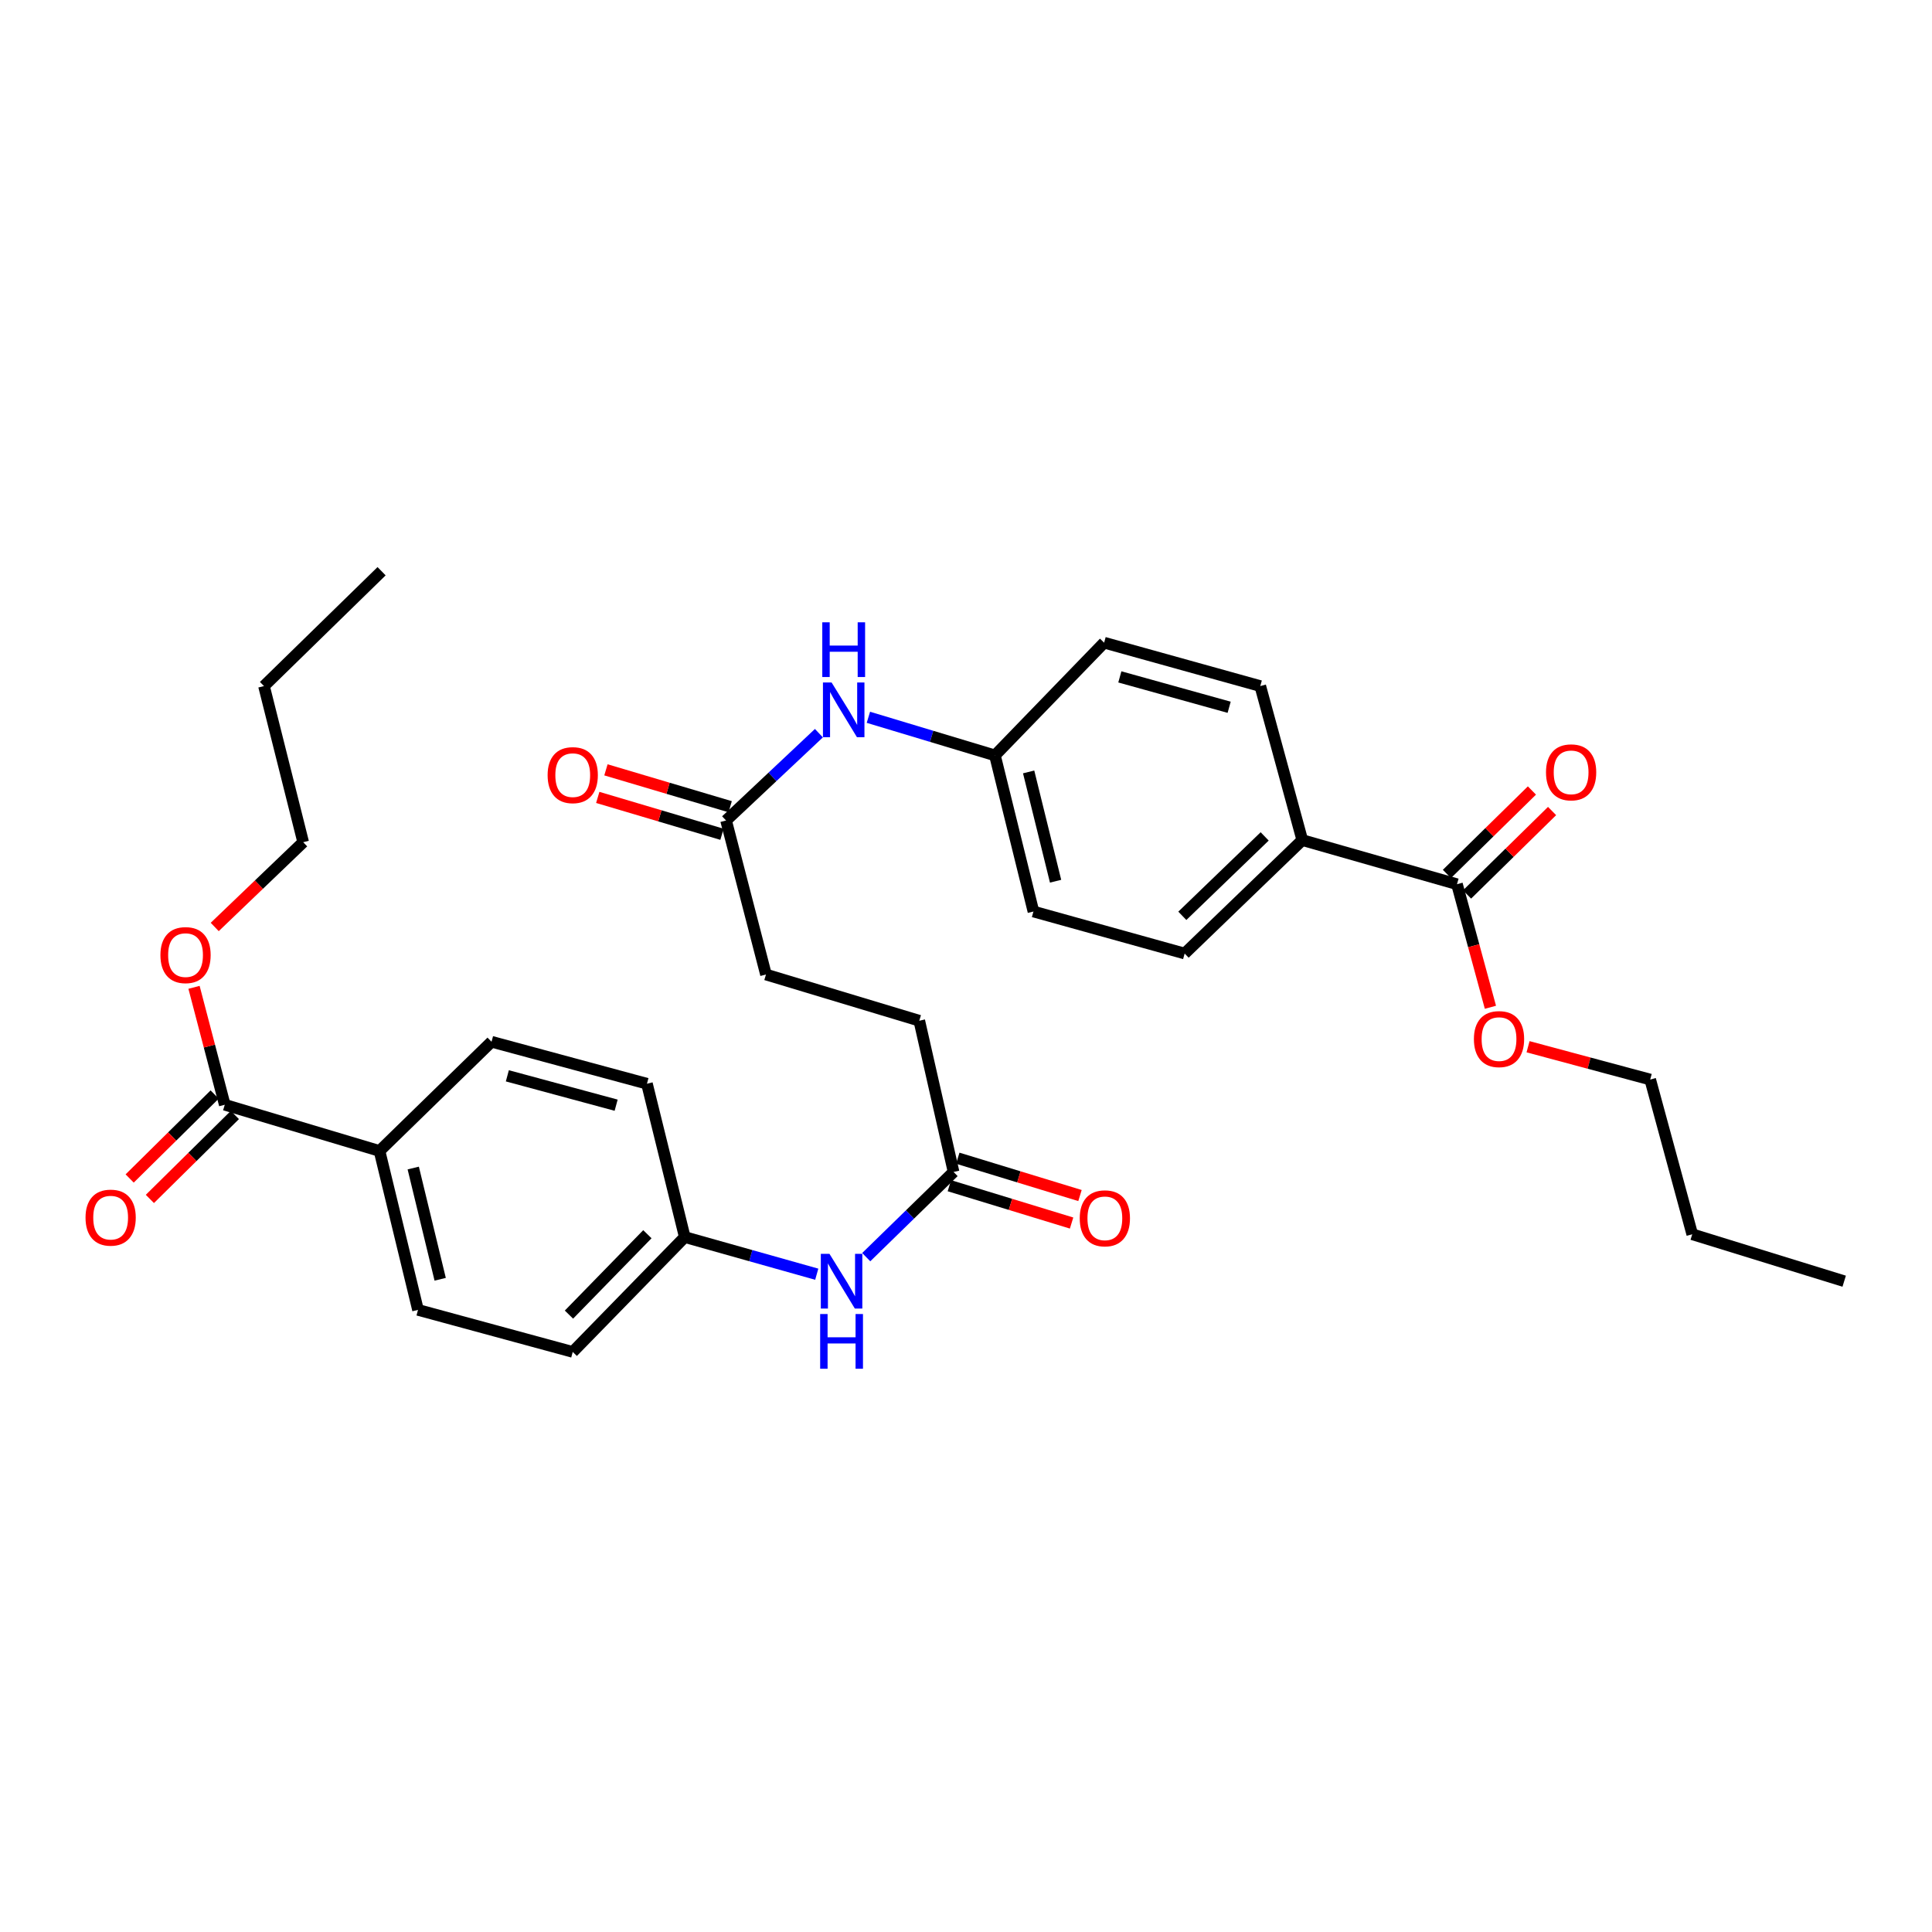 <?xml version='1.0' encoding='iso-8859-1'?>
<svg version='1.1' baseProfile='full'
              xmlns='http://www.w3.org/2000/svg'
                      xmlns:rdkit='http://www.rdkit.org/xml'
                      xmlns:xlink='http://www.w3.org/1999/xlink'
                  xml:space='preserve'
width='1000px' height='1000px' viewBox='0 0 1000 1000'>
<!-- END OF HEADER -->
<rect style='opacity:1.0;fill:#FFFFFF;stroke:none' width='1000' height='1000' x='0' y='0'> </rect>
<path class='bond-3' d='M 754.132,457.665 L 674.059,434.83' style='fill:none;fill-rule:evenodd;stroke:#000000;stroke-width:6px;stroke-linecap:butt;stroke-linejoin:miter;stroke-opacity:1' />
<path class='bond-7' d='M 759.346,462.977 L 781.348,441.381' style='fill:none;fill-rule:evenodd;stroke:#000000;stroke-width:6px;stroke-linecap:butt;stroke-linejoin:miter;stroke-opacity:1' />
<path class='bond-7' d='M 781.348,441.381 L 803.351,419.785' style='fill:none;fill-rule:evenodd;stroke:#FF0000;stroke-width:6px;stroke-linecap:butt;stroke-linejoin:miter;stroke-opacity:1' />
<path class='bond-7' d='M 748.918,452.353 L 770.921,430.757' style='fill:none;fill-rule:evenodd;stroke:#000000;stroke-width:6px;stroke-linecap:butt;stroke-linejoin:miter;stroke-opacity:1' />
<path class='bond-7' d='M 770.921,430.757 L 792.923,409.161' style='fill:none;fill-rule:evenodd;stroke:#FF0000;stroke-width:6px;stroke-linecap:butt;stroke-linejoin:miter;stroke-opacity:1' />
<path class='bond-20' d='M 754.132,457.665 L 762.784,489.512' style='fill:none;fill-rule:evenodd;stroke:#000000;stroke-width:6px;stroke-linecap:butt;stroke-linejoin:miter;stroke-opacity:1' />
<path class='bond-20' d='M 762.784,489.512 L 771.437,521.359' style='fill:none;fill-rule:evenodd;stroke:#FF0000;stroke-width:6px;stroke-linecap:butt;stroke-linejoin:miter;stroke-opacity:1' />
<path class='bond-0' d='M 116.337,571.819 L 196.435,595.737' style='fill:none;fill-rule:evenodd;stroke:#000000;stroke-width:6px;stroke-linecap:butt;stroke-linejoin:miter;stroke-opacity:1' />
<path class='bond-8' d='M 111.106,566.524 L 89.111,588.251' style='fill:none;fill-rule:evenodd;stroke:#000000;stroke-width:6px;stroke-linecap:butt;stroke-linejoin:miter;stroke-opacity:1' />
<path class='bond-8' d='M 89.111,588.251 L 67.116,609.979' style='fill:none;fill-rule:evenodd;stroke:#FF0000;stroke-width:6px;stroke-linecap:butt;stroke-linejoin:miter;stroke-opacity:1' />
<path class='bond-8' d='M 121.568,577.114 L 99.573,598.842' style='fill:none;fill-rule:evenodd;stroke:#000000;stroke-width:6px;stroke-linecap:butt;stroke-linejoin:miter;stroke-opacity:1' />
<path class='bond-8' d='M 99.573,598.842 L 77.577,620.569' style='fill:none;fill-rule:evenodd;stroke:#FF0000;stroke-width:6px;stroke-linecap:butt;stroke-linejoin:miter;stroke-opacity:1' />
<path class='bond-19' d='M 116.337,571.819 L 108.38,541.43' style='fill:none;fill-rule:evenodd;stroke:#000000;stroke-width:6px;stroke-linecap:butt;stroke-linejoin:miter;stroke-opacity:1' />
<path class='bond-19' d='M 108.38,541.43 L 100.423,511.041' style='fill:none;fill-rule:evenodd;stroke:#FF0000;stroke-width:6px;stroke-linecap:butt;stroke-linejoin:miter;stroke-opacity:1' />
<path class='bond-1' d='M 375.817,424.691 L 399.841,402.09' style='fill:none;fill-rule:evenodd;stroke:#000000;stroke-width:6px;stroke-linecap:butt;stroke-linejoin:miter;stroke-opacity:1' />
<path class='bond-1' d='M 399.841,402.09 L 423.865,379.489' style='fill:none;fill-rule:evenodd;stroke:#0000FF;stroke-width:6px;stroke-linecap:butt;stroke-linejoin:miter;stroke-opacity:1' />
<path class='bond-9' d='M 377.935,417.556 L 345.785,408.011' style='fill:none;fill-rule:evenodd;stroke:#000000;stroke-width:6px;stroke-linecap:butt;stroke-linejoin:miter;stroke-opacity:1' />
<path class='bond-9' d='M 345.785,408.011 L 313.635,398.467' style='fill:none;fill-rule:evenodd;stroke:#FF0000;stroke-width:6px;stroke-linecap:butt;stroke-linejoin:miter;stroke-opacity:1' />
<path class='bond-9' d='M 373.698,431.826 L 341.549,422.282' style='fill:none;fill-rule:evenodd;stroke:#000000;stroke-width:6px;stroke-linecap:butt;stroke-linejoin:miter;stroke-opacity:1' />
<path class='bond-9' d='M 341.549,422.282 L 309.399,412.738' style='fill:none;fill-rule:evenodd;stroke:#FF0000;stroke-width:6px;stroke-linecap:butt;stroke-linejoin:miter;stroke-opacity:1' />
<path class='bond-17' d='M 375.817,424.691 L 396.468,504.408' style='fill:none;fill-rule:evenodd;stroke:#000000;stroke-width:6px;stroke-linecap:butt;stroke-linejoin:miter;stroke-opacity:1' />
<path class='bond-2' d='M 493.569,606.604 L 475.821,528.326' style='fill:none;fill-rule:evenodd;stroke:#000000;stroke-width:6px;stroke-linecap:butt;stroke-linejoin:miter;stroke-opacity:1' />
<path class='bond-6' d='M 493.569,606.604 L 470.964,628.651' style='fill:none;fill-rule:evenodd;stroke:#000000;stroke-width:6px;stroke-linecap:butt;stroke-linejoin:miter;stroke-opacity:1' />
<path class='bond-6' d='M 470.964,628.651 L 448.359,650.698' style='fill:none;fill-rule:evenodd;stroke:#0000FF;stroke-width:6px;stroke-linecap:butt;stroke-linejoin:miter;stroke-opacity:1' />
<path class='bond-10' d='M 491.394,613.722 L 523.023,623.383' style='fill:none;fill-rule:evenodd;stroke:#000000;stroke-width:6px;stroke-linecap:butt;stroke-linejoin:miter;stroke-opacity:1' />
<path class='bond-10' d='M 523.023,623.383 L 554.651,633.044' style='fill:none;fill-rule:evenodd;stroke:#FF0000;stroke-width:6px;stroke-linecap:butt;stroke-linejoin:miter;stroke-opacity:1' />
<path class='bond-10' d='M 495.743,599.485 L 527.371,609.146' style='fill:none;fill-rule:evenodd;stroke:#000000;stroke-width:6px;stroke-linecap:butt;stroke-linejoin:miter;stroke-opacity:1' />
<path class='bond-10' d='M 527.371,609.146 L 558.999,618.807' style='fill:none;fill-rule:evenodd;stroke:#FF0000;stroke-width:6px;stroke-linecap:butt;stroke-linejoin:miter;stroke-opacity:1' />
<path class='bond-11' d='M 674.059,434.83 L 613.174,493.549' style='fill:none;fill-rule:evenodd;stroke:#000000;stroke-width:6px;stroke-linecap:butt;stroke-linejoin:miter;stroke-opacity:1' />
<path class='bond-11' d='M 654.592,432.923 L 611.972,474.026' style='fill:none;fill-rule:evenodd;stroke:#000000;stroke-width:6px;stroke-linecap:butt;stroke-linejoin:miter;stroke-opacity:1' />
<path class='bond-12' d='M 674.059,434.83 L 652.317,355.113' style='fill:none;fill-rule:evenodd;stroke:#000000;stroke-width:6px;stroke-linecap:butt;stroke-linejoin:miter;stroke-opacity:1' />
<path class='bond-4' d='M 196.435,595.737 L 216.358,677.993' style='fill:none;fill-rule:evenodd;stroke:#000000;stroke-width:6px;stroke-linecap:butt;stroke-linejoin:miter;stroke-opacity:1' />
<path class='bond-4' d='M 213.891,604.571 L 227.837,662.15' style='fill:none;fill-rule:evenodd;stroke:#000000;stroke-width:6px;stroke-linecap:butt;stroke-linejoin:miter;stroke-opacity:1' />
<path class='bond-32' d='M 196.435,595.737 L 254.417,539.209' style='fill:none;fill-rule:evenodd;stroke:#000000;stroke-width:6px;stroke-linecap:butt;stroke-linejoin:miter;stroke-opacity:1' />
<path class='bond-5' d='M 449.478,371.268 L 482.229,381.129' style='fill:none;fill-rule:evenodd;stroke:#0000FF;stroke-width:6px;stroke-linecap:butt;stroke-linejoin:miter;stroke-opacity:1' />
<path class='bond-5' d='M 482.229,381.129 L 514.981,390.99' style='fill:none;fill-rule:evenodd;stroke:#000000;stroke-width:6px;stroke-linecap:butt;stroke-linejoin:miter;stroke-opacity:1' />
<path class='bond-16' d='M 422.747,659.531 L 388.592,649.918' style='fill:none;fill-rule:evenodd;stroke:#0000FF;stroke-width:6px;stroke-linecap:butt;stroke-linejoin:miter;stroke-opacity:1' />
<path class='bond-16' d='M 388.592,649.918 L 354.438,640.305' style='fill:none;fill-rule:evenodd;stroke:#000000;stroke-width:6px;stroke-linecap:butt;stroke-linejoin:miter;stroke-opacity:1' />
<path class='bond-21' d='M 613.174,493.549 L 534.904,471.798' style='fill:none;fill-rule:evenodd;stroke:#000000;stroke-width:6px;stroke-linecap:butt;stroke-linejoin:miter;stroke-opacity:1' />
<path class='bond-24' d='M 652.317,355.113 L 571.491,332.643' style='fill:none;fill-rule:evenodd;stroke:#000000;stroke-width:6px;stroke-linecap:butt;stroke-linejoin:miter;stroke-opacity:1' />
<path class='bond-24' d='M 636.206,366.085 L 579.628,350.356' style='fill:none;fill-rule:evenodd;stroke:#000000;stroke-width:6px;stroke-linecap:butt;stroke-linejoin:miter;stroke-opacity:1' />
<path class='bond-13' d='M 254.417,539.209 L 334.862,560.935' style='fill:none;fill-rule:evenodd;stroke:#000000;stroke-width:6px;stroke-linecap:butt;stroke-linejoin:miter;stroke-opacity:1' />
<path class='bond-13' d='M 262.603,556.84 L 318.914,572.048' style='fill:none;fill-rule:evenodd;stroke:#000000;stroke-width:6px;stroke-linecap:butt;stroke-linejoin:miter;stroke-opacity:1' />
<path class='bond-14' d='M 216.358,677.993 L 296.447,699.752' style='fill:none;fill-rule:evenodd;stroke:#000000;stroke-width:6px;stroke-linecap:butt;stroke-linejoin:miter;stroke-opacity:1' />
<path class='bond-15' d='M 514.981,390.99 L 571.491,332.643' style='fill:none;fill-rule:evenodd;stroke:#000000;stroke-width:6px;stroke-linecap:butt;stroke-linejoin:miter;stroke-opacity:1' />
<path class='bond-31' d='M 514.981,390.99 L 534.904,471.798' style='fill:none;fill-rule:evenodd;stroke:#000000;stroke-width:6px;stroke-linecap:butt;stroke-linejoin:miter;stroke-opacity:1' />
<path class='bond-31' d='M 532.423,399.547 L 546.369,456.114' style='fill:none;fill-rule:evenodd;stroke:#000000;stroke-width:6px;stroke-linecap:butt;stroke-linejoin:miter;stroke-opacity:1' />
<path class='bond-22' d='M 354.438,640.305 L 334.862,560.935' style='fill:none;fill-rule:evenodd;stroke:#000000;stroke-width:6px;stroke-linecap:butt;stroke-linejoin:miter;stroke-opacity:1' />
<path class='bond-23' d='M 354.438,640.305 L 296.447,699.752' style='fill:none;fill-rule:evenodd;stroke:#000000;stroke-width:6px;stroke-linecap:butt;stroke-linejoin:miter;stroke-opacity:1' />
<path class='bond-23' d='M 335.083,638.827 L 294.49,680.44' style='fill:none;fill-rule:evenodd;stroke:#000000;stroke-width:6px;stroke-linecap:butt;stroke-linejoin:miter;stroke-opacity:1' />
<path class='bond-18' d='M 396.468,504.408 L 475.821,528.326' style='fill:none;fill-rule:evenodd;stroke:#000000;stroke-width:6px;stroke-linecap:butt;stroke-linejoin:miter;stroke-opacity:1' />
<path class='bond-26' d='M 111.142,479.798 L 134.035,457.86' style='fill:none;fill-rule:evenodd;stroke:#FF0000;stroke-width:6px;stroke-linecap:butt;stroke-linejoin:miter;stroke-opacity:1' />
<path class='bond-26' d='M 134.035,457.86 L 156.928,435.922' style='fill:none;fill-rule:evenodd;stroke:#000000;stroke-width:6px;stroke-linecap:butt;stroke-linejoin:miter;stroke-opacity:1' />
<path class='bond-25' d='M 790.917,541.789 L 822.531,550.279' style='fill:none;fill-rule:evenodd;stroke:#FF0000;stroke-width:6px;stroke-linecap:butt;stroke-linejoin:miter;stroke-opacity:1' />
<path class='bond-25' d='M 822.531,550.279 L 854.144,558.769' style='fill:none;fill-rule:evenodd;stroke:#000000;stroke-width:6px;stroke-linecap:butt;stroke-linejoin:miter;stroke-opacity:1' />
<path class='bond-27' d='M 854.144,558.769 L 875.903,638.858' style='fill:none;fill-rule:evenodd;stroke:#000000;stroke-width:6px;stroke-linecap:butt;stroke-linejoin:miter;stroke-opacity:1' />
<path class='bond-28' d='M 156.928,435.922 L 136.641,355.113' style='fill:none;fill-rule:evenodd;stroke:#000000;stroke-width:6px;stroke-linecap:butt;stroke-linejoin:miter;stroke-opacity:1' />
<path class='bond-29' d='M 875.903,638.858 L 954.545,663.148' style='fill:none;fill-rule:evenodd;stroke:#000000;stroke-width:6px;stroke-linecap:butt;stroke-linejoin:miter;stroke-opacity:1' />
<path class='bond-30' d='M 136.641,355.113 L 197.51,295.666' style='fill:none;fill-rule:evenodd;stroke:#000000;stroke-width:6px;stroke-linecap:butt;stroke-linejoin:miter;stroke-opacity:1' />
<path  class='atom-6' d='M 430.434 353.259
L 439.714 368.259
Q 440.634 369.739, 442.114 372.419
Q 443.594 375.099, 443.674 375.259
L 443.674 353.259
L 447.434 353.259
L 447.434 381.579
L 443.554 381.579
L 433.594 365.179
Q 432.434 363.259, 431.194 361.059
Q 429.994 358.859, 429.634 358.179
L 429.634 381.579
L 425.954 381.579
L 425.954 353.259
L 430.434 353.259
' fill='#0000FF'/>
<path  class='atom-6' d='M 425.614 322.107
L 429.454 322.107
L 429.454 334.147
L 443.934 334.147
L 443.934 322.107
L 447.774 322.107
L 447.774 350.427
L 443.934 350.427
L 443.934 337.347
L 429.454 337.347
L 429.454 350.427
L 425.614 350.427
L 425.614 322.107
' fill='#0000FF'/>
<path  class='atom-7' d='M 429.334 648.988
L 438.614 663.988
Q 439.534 665.468, 441.014 668.148
Q 442.494 670.828, 442.574 670.988
L 442.574 648.988
L 446.334 648.988
L 446.334 677.308
L 442.454 677.308
L 432.494 660.908
Q 431.334 658.988, 430.094 656.788
Q 428.894 654.588, 428.534 653.908
L 428.534 677.308
L 424.854 677.308
L 424.854 648.988
L 429.334 648.988
' fill='#0000FF'/>
<path  class='atom-7' d='M 424.514 680.14
L 428.354 680.14
L 428.354 692.18
L 442.834 692.18
L 442.834 680.14
L 446.674 680.14
L 446.674 708.46
L 442.834 708.46
L 442.834 695.38
L 428.354 695.38
L 428.354 708.46
L 424.514 708.46
L 424.514 680.14
' fill='#0000FF'/>
<path  class='atom-8' d='M 800.207 399.762
Q 800.207 392.962, 803.567 389.162
Q 806.927 385.362, 813.207 385.362
Q 819.487 385.362, 822.847 389.162
Q 826.207 392.962, 826.207 399.762
Q 826.207 406.642, 822.807 410.562
Q 819.407 414.442, 813.207 414.442
Q 806.967 414.442, 803.567 410.562
Q 800.207 406.682, 800.207 399.762
M 813.207 411.242
Q 817.527 411.242, 819.847 408.362
Q 822.207 405.442, 822.207 399.762
Q 822.207 394.202, 819.847 391.402
Q 817.527 388.562, 813.207 388.562
Q 808.887 388.562, 806.527 391.362
Q 804.207 394.162, 804.207 399.762
Q 804.207 405.482, 806.527 408.362
Q 808.887 411.242, 813.207 411.242
' fill='#FF0000'/>
<path  class='atom-9' d='M 44.271 630.246
Q 44.271 623.446, 47.631 619.646
Q 50.991 615.846, 57.271 615.846
Q 63.551 615.846, 66.911 619.646
Q 70.271 623.446, 70.271 630.246
Q 70.271 637.126, 66.871 641.046
Q 63.471 644.926, 57.271 644.926
Q 51.031 644.926, 47.631 641.046
Q 44.271 637.166, 44.271 630.246
M 57.271 641.726
Q 61.591 641.726, 63.911 638.846
Q 66.271 635.926, 66.271 630.246
Q 66.271 624.686, 63.911 621.886
Q 61.591 619.046, 57.271 619.046
Q 52.951 619.046, 50.591 621.846
Q 48.271 624.646, 48.271 630.246
Q 48.271 635.966, 50.591 638.846
Q 52.951 641.726, 57.271 641.726
' fill='#FF0000'/>
<path  class='atom-10' d='M 283.447 401.209
Q 283.447 394.409, 286.807 390.609
Q 290.167 386.809, 296.447 386.809
Q 302.727 386.809, 306.087 390.609
Q 309.447 394.409, 309.447 401.209
Q 309.447 408.089, 306.047 412.009
Q 302.647 415.889, 296.447 415.889
Q 290.207 415.889, 286.807 412.009
Q 283.447 408.129, 283.447 401.209
M 296.447 412.689
Q 300.767 412.689, 303.087 409.809
Q 305.447 406.889, 305.447 401.209
Q 305.447 395.649, 303.087 392.849
Q 300.767 390.009, 296.447 390.009
Q 292.127 390.009, 289.767 392.809
Q 287.447 395.609, 287.447 401.209
Q 287.447 406.929, 289.767 409.809
Q 292.127 412.689, 296.447 412.689
' fill='#FF0000'/>
<path  class='atom-11' d='M 558.872 630.601
Q 558.872 623.801, 562.232 620.001
Q 565.592 616.201, 571.872 616.201
Q 578.152 616.201, 581.512 620.001
Q 584.872 623.801, 584.872 630.601
Q 584.872 637.481, 581.472 641.401
Q 578.072 645.281, 571.872 645.281
Q 565.632 645.281, 562.232 641.401
Q 558.872 637.521, 558.872 630.601
M 571.872 642.081
Q 576.192 642.081, 578.512 639.201
Q 580.872 636.281, 580.872 630.601
Q 580.872 625.041, 578.512 622.241
Q 576.192 619.401, 571.872 619.401
Q 567.552 619.401, 565.192 622.201
Q 562.872 625.001, 562.872 630.601
Q 562.872 636.321, 565.192 639.201
Q 567.552 642.081, 571.872 642.081
' fill='#FF0000'/>
<path  class='atom-20' d='M 83.034 494.357
Q 83.034 487.557, 86.394 483.757
Q 89.754 479.957, 96.034 479.957
Q 102.314 479.957, 105.674 483.757
Q 109.034 487.557, 109.034 494.357
Q 109.034 501.237, 105.634 505.157
Q 102.234 509.037, 96.034 509.037
Q 89.793 509.037, 86.394 505.157
Q 83.034 501.277, 83.034 494.357
M 96.034 505.837
Q 100.354 505.837, 102.674 502.957
Q 105.034 500.037, 105.034 494.357
Q 105.034 488.797, 102.674 485.997
Q 100.354 483.157, 96.034 483.157
Q 91.713 483.157, 89.353 485.957
Q 87.034 488.757, 87.034 494.357
Q 87.034 500.077, 89.353 502.957
Q 91.713 505.837, 96.034 505.837
' fill='#FF0000'/>
<path  class='atom-21' d='M 762.891 537.834
Q 762.891 531.034, 766.251 527.234
Q 769.611 523.434, 775.891 523.434
Q 782.171 523.434, 785.531 527.234
Q 788.891 531.034, 788.891 537.834
Q 788.891 544.714, 785.491 548.634
Q 782.091 552.514, 775.891 552.514
Q 769.651 552.514, 766.251 548.634
Q 762.891 544.754, 762.891 537.834
M 775.891 549.314
Q 780.211 549.314, 782.531 546.434
Q 784.891 543.514, 784.891 537.834
Q 784.891 532.274, 782.531 529.474
Q 780.211 526.634, 775.891 526.634
Q 771.571 526.634, 769.211 529.434
Q 766.891 532.234, 766.891 537.834
Q 766.891 543.554, 769.211 546.434
Q 771.571 549.314, 775.891 549.314
' fill='#FF0000'/>
</svg>
